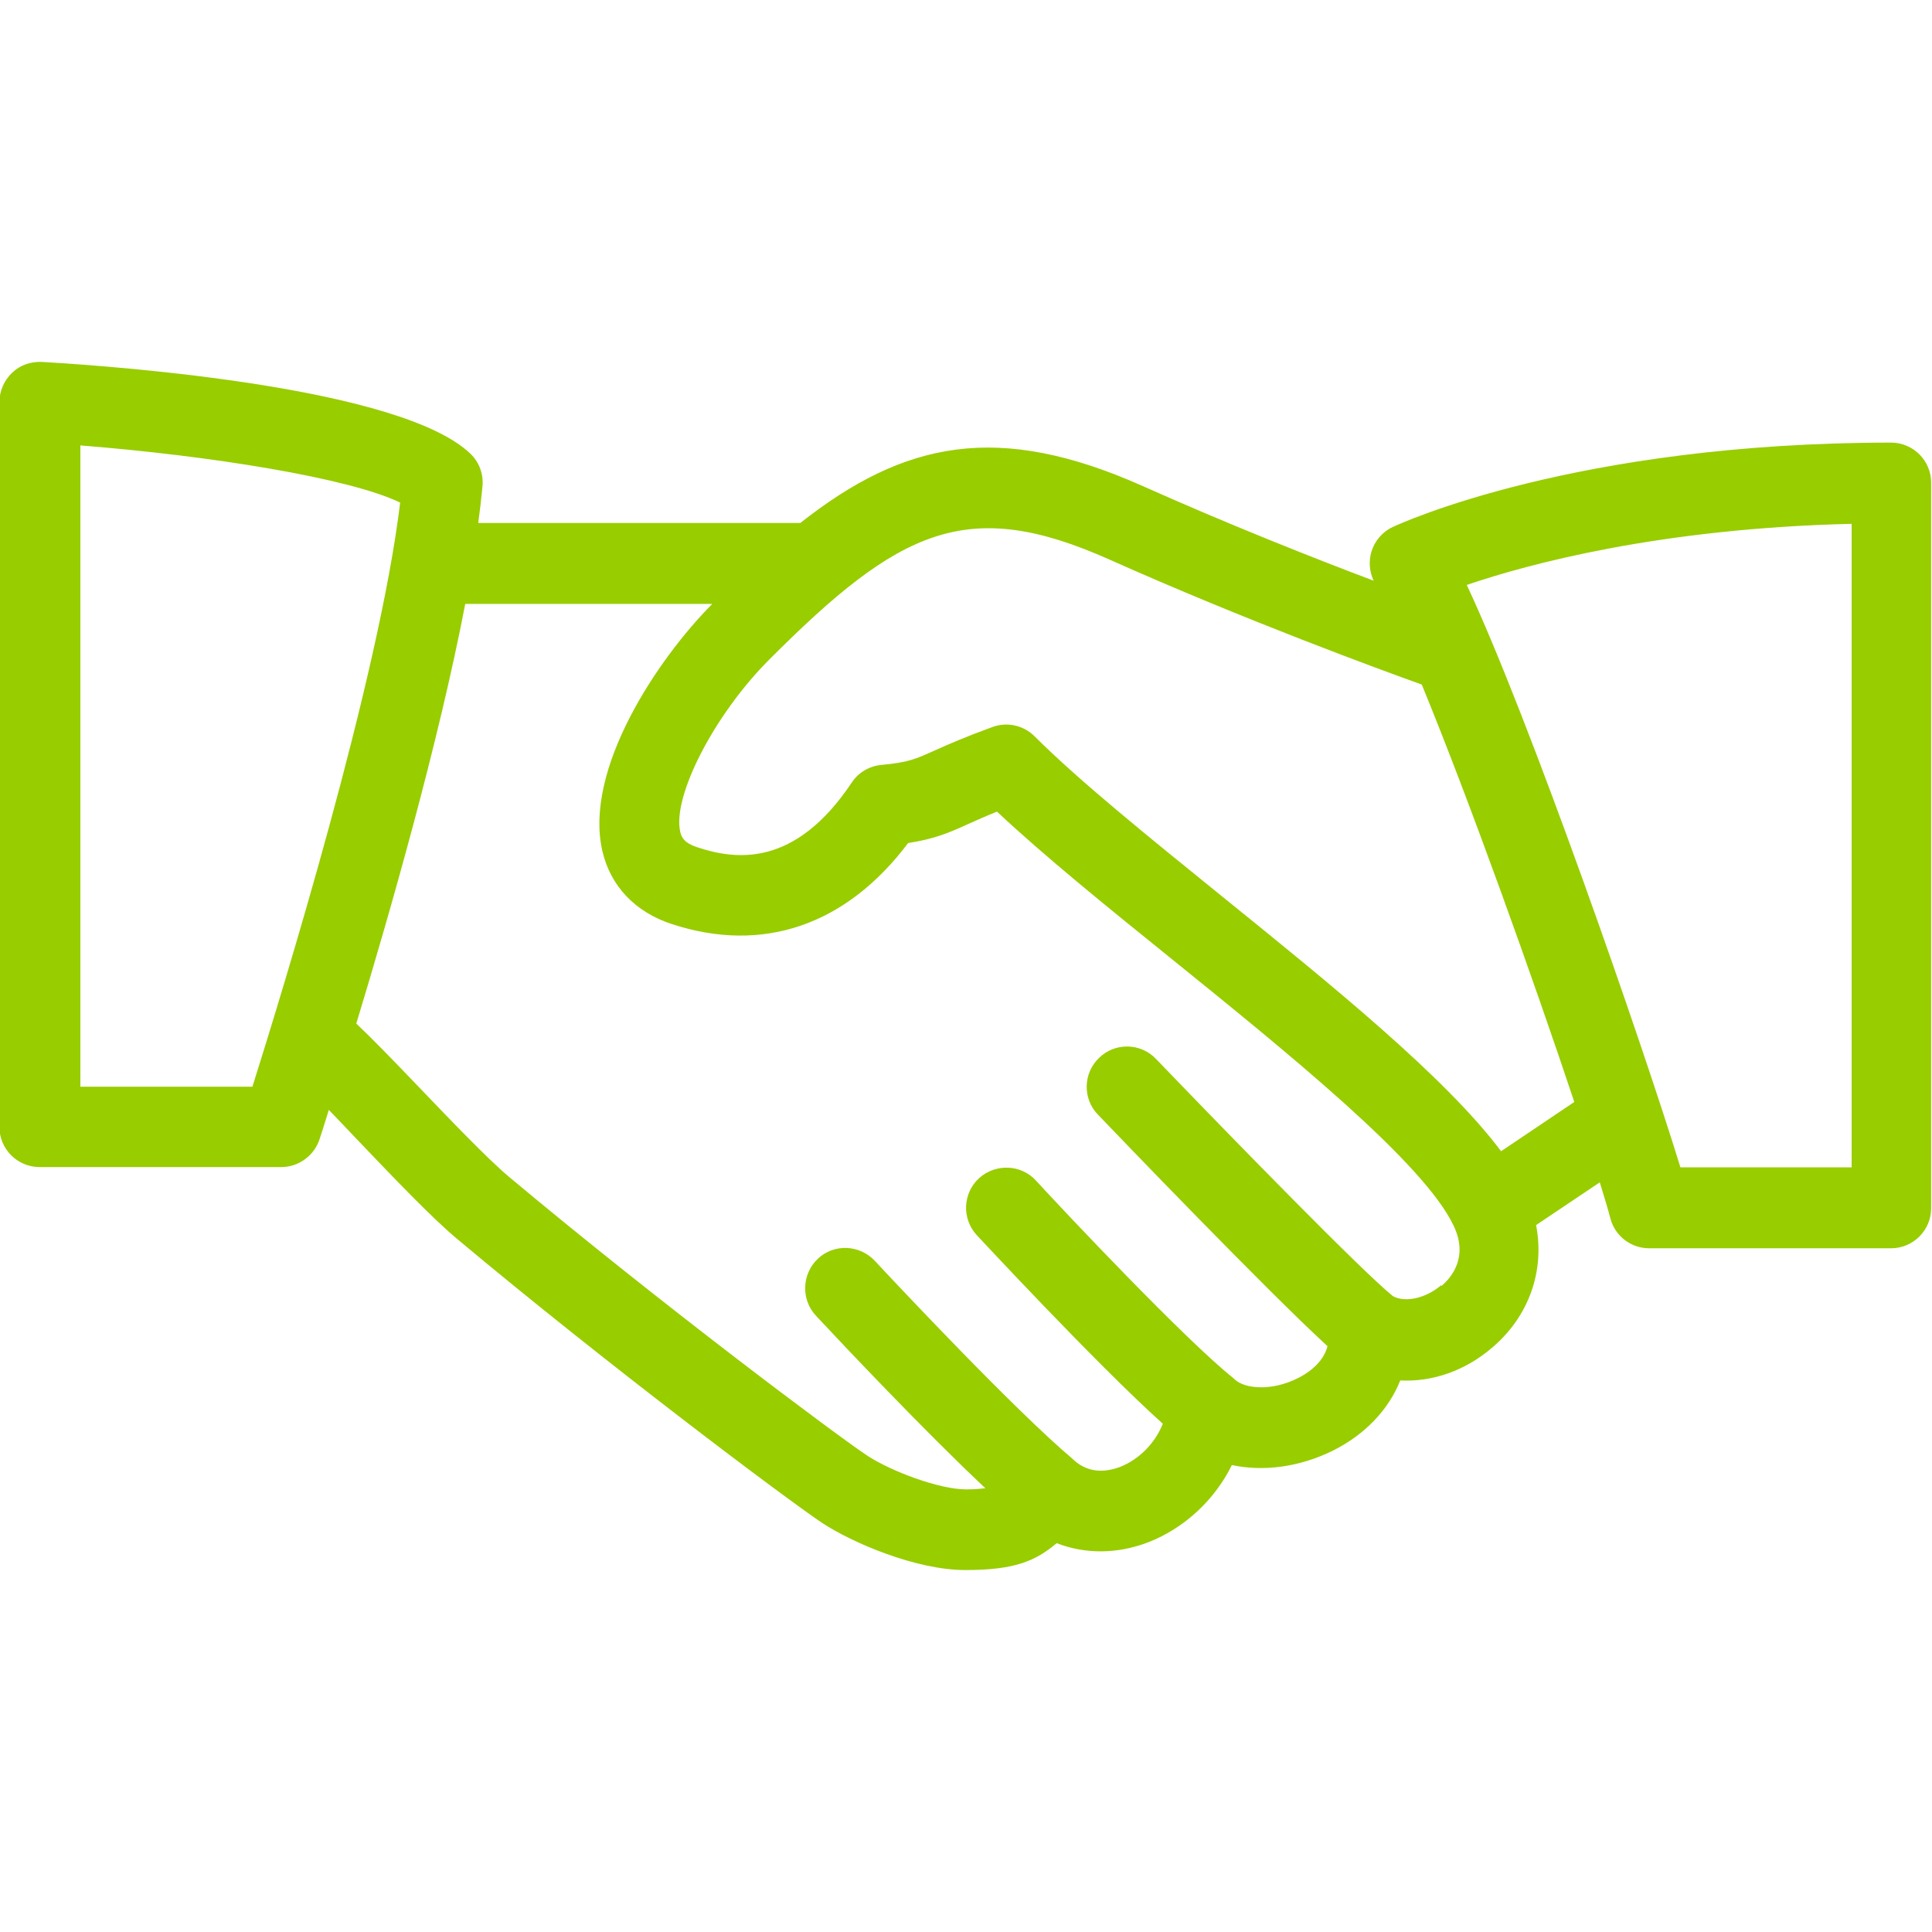 <?xml version="1.0" encoding="UTF-8"?><svg id="svg999" xmlns="http://www.w3.org/2000/svg" viewBox="0 0 682.7 682.7"><defs><style>.cls-1{fill:#98cd00;}</style></defs><path class="cls-1" d="m668.5,156.4c-111.7,0-173.7,28.6-176.3,29.8-3.7,1.7-6.5,5-7.6,8.8-1,3.4-.7,7,.8,10.2-21.5-8.1-51.5-20-81.5-33.4-51.3-22.9-84.4-15.9-121.1,13h-113.8c.6-4.5,1.1-8.9,1.5-13,.4-4.3-1.2-8.6-4.4-11.6-24.4-23.1-121.9-30.6-151.2-32.3-4-.2-7.8,1.1-10.6,3.8-2.8,2.7-4.5,6.4-4.5,10.4v256.1c0,7.9,6.4,14.2,14.2,14.2h85.4c6.1,0,11.6-4,13.5-9.8.3-.9,1.5-4.5,3.3-10.4,3.2,3.3,6.8,7.1,10.5,11,12.7,13.3,25.8,27,34.6,34.4,53,44.4,116.7,92.2,129.3,100.6,10.5,6.9,33,16.6,50.5,16.6s24.8-3.2,32.3-9.5c10,3.9,21.4,3.9,32.3-.3,12.9-5,23.6-15.1,29.6-27.3,11.2,2.4,24,.7,35.7-5.1,11.4-5.7,19.7-14.5,23.8-24.8,11.3.6,23-3.4,32.6-11.7,13-11.1,18.5-27.2,15.4-43.2l22.5-15.1c1.6,5.1,2.9,9.5,3.8,12.9,1.7,6.2,7.3,10.4,13.7,10.4h85.4c7.9,0,14.2-6.4,14.2-14.2V170.6c0-7.9-6.4-14.2-14.2-14.2ZM28.4,384v-226.6c45.7,3.6,95.1,11.5,113,20.2-7.5,62.3-41.7,173-52.2,206.4H28.4Zm480.8,70.2c-5.4,4.6-12.7,6.2-17,3.8-10.6-8.5-55.7-54.7-83.7-83.8-5.4-5.7-14.5-5.9-20.1-.4-5.7,5.4-5.9,14.5-.4,20.1,6.6,6.9,59.8,62.3,81.1,81.8-1.6,6.2-7.6,9.9-10.5,11.3-9.1,4.6-18.5,3.8-22.1.6-.3-.3-.6-.5-.9-.8-17-13.6-59.9-59.1-69.5-69.6-5.3-5.8-14.3-6.1-20.1-.9-5.8,5.3-6.2,14.3-.9,20.1.5.5,42.2,45.5,65.8,66.7-2.7,6.8-8.3,12.6-15.2,15.3-4.4,1.6-10.7,2.6-16.3-2.5,0,0,0,0,0,0-.1-.1-.3-.3-.4-.4-20.3-17.1-61.8-61.3-69.9-70-5.4-5.7-14.4-6.1-20.1-.7-5.7,5.4-6,14.4-.7,20.1,9.6,10.3,38.3,40.7,59.9,61-1.8.2-4,.4-6.8.4-9.5,0-26.5-6.4-34.9-11.9-10-6.6-72.6-53.3-126.7-98.6-7.6-6.4-20.7-20.1-32.3-32.2-8.5-8.9-16.4-17-21.6-21.9,11.9-39.2,29.1-99.3,38.5-148.3h87.3c-19.4,19.5-45.6,58.7-38.8,87.5,2.9,12.3,11.6,21.4,24.4,25.6,32.2,10.6,61.7.5,83.6-28.6,9-1.4,14-3.4,21.4-6.8,2.7-1.2,5.8-2.6,10-4.3,16.3,15.3,38.2,33.1,61.4,51.8,41.8,33.8,89.3,72.2,99.9,94.4,5.3,11-.4,18.1-4.2,21.4Zm21.3-47.3c-19.6-26.2-59.9-58.8-99.1-90.5-25.8-20.9-50.2-40.6-65.8-56.2-3.9-3.9-9.7-5.2-14.9-3.3-9.6,3.5-15.5,6.1-20.2,8.2-7.1,3.2-9.5,4.3-19.1,5.2-4.2.4-8.1,2.7-10.4,6.2-20.1,30.1-40.9,27.5-54.9,22.8-4.4-1.5-5.2-3.4-5.7-5.2-3-12.5,12-41.6,31.4-61,46.2-46.3,70.1-57.8,120.4-35.3,47.7,21.3,95.4,38.8,110.2,44.1,16.7,40.6,39.3,103.7,53.9,147.5l-26,17.5Zm123.8,5.6h-60.5c-13.5-43.9-53.3-158.5-75.5-205.8,21.7-7.4,68.3-20,136-21.6v227.4Z"/></svg>